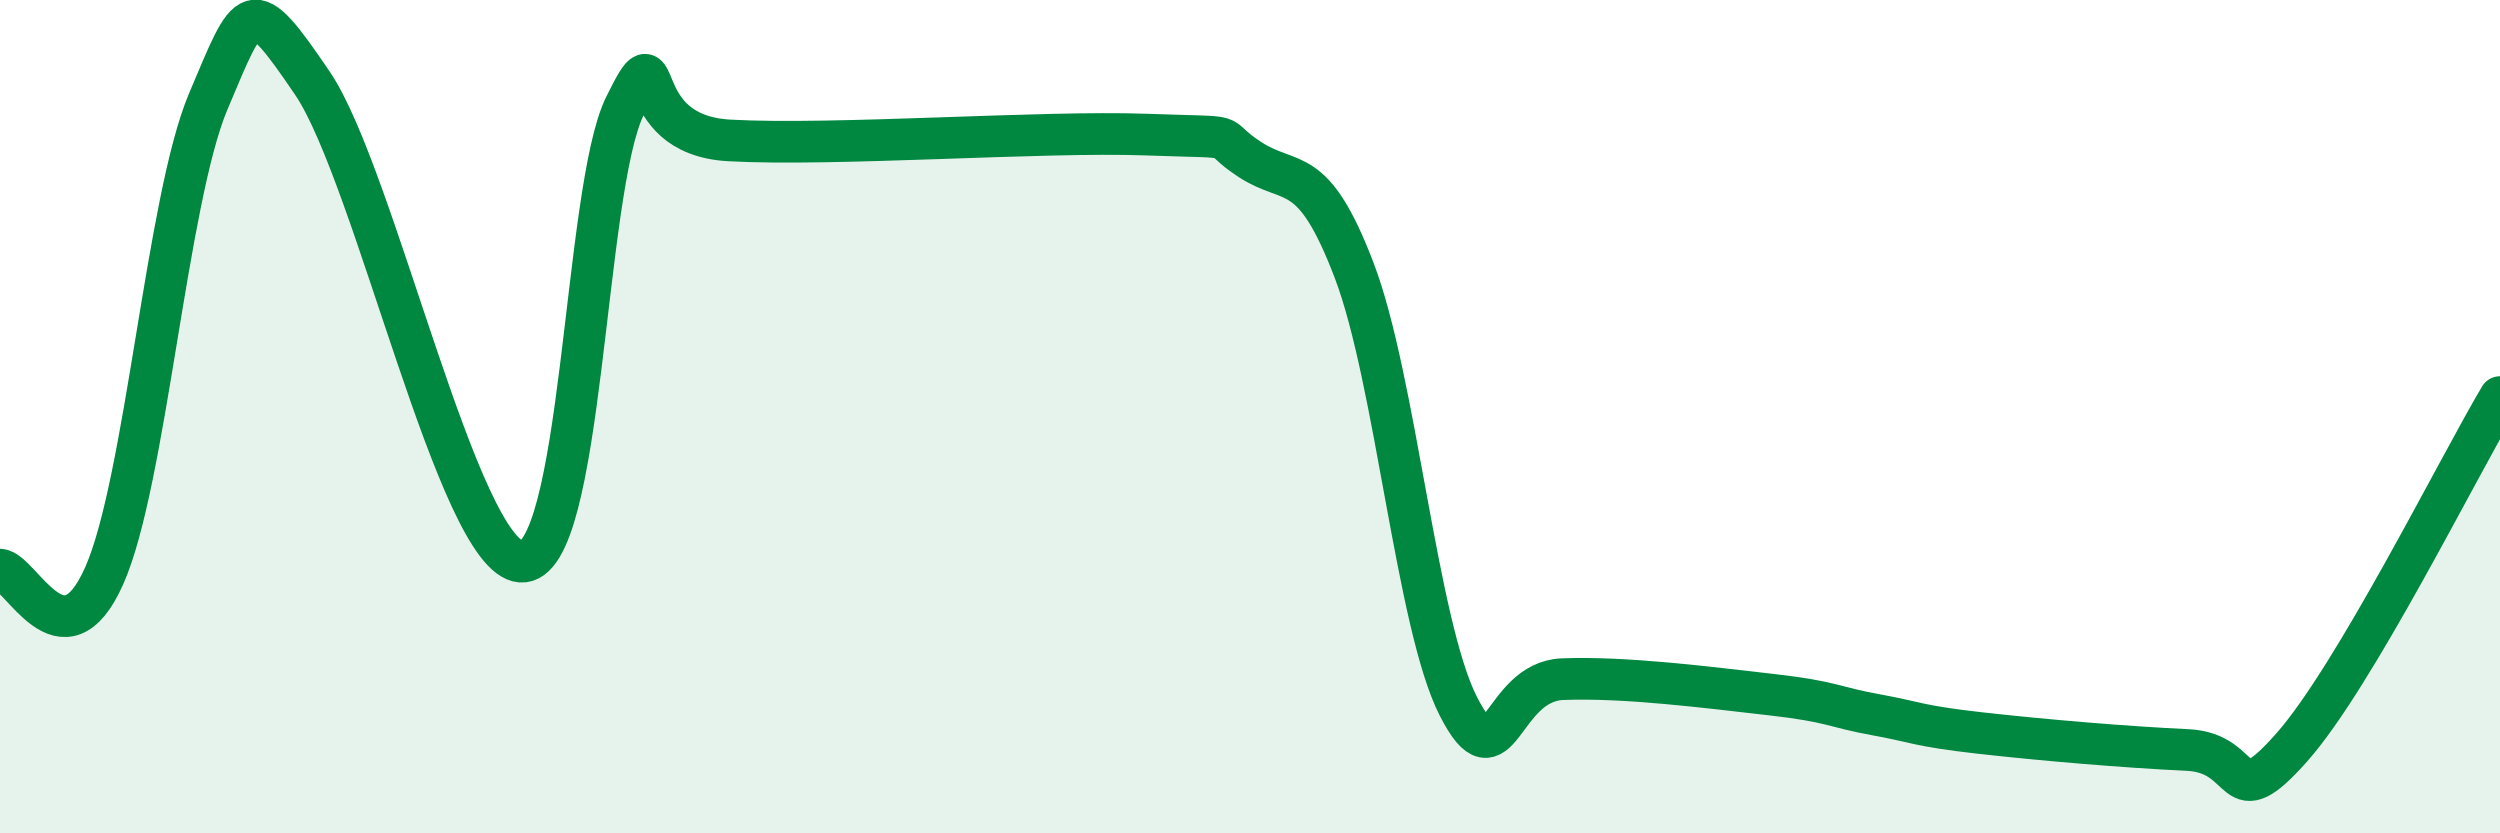 
    <svg width="60" height="20" viewBox="0 0 60 20" xmlns="http://www.w3.org/2000/svg">
      <path
        d="M 0,13.67 C 0.5,13.7 1.5,16.07 2.5,13.82 C 3.5,11.57 4,4.79 5,2.43 C 6,0.07 6,-0.21 7.5,2 C 9,4.21 11,13.37 12.5,13.48 C 14,13.59 14,4.56 15,2.54 C 16,0.52 15,3.23 17.5,3.37 C 20,3.51 25,3.14 27.5,3.23 C 30,3.32 29,3.18 30,3.83 C 31,4.48 31.5,3.87 32.5,6.49 C 33.5,9.11 34,14.99 35,16.95 C 36,18.91 36,16.36 37.5,16.3 C 39,16.24 41,16.5 42.5,16.67 C 44,16.84 44,16.97 45,17.15 C 46,17.33 46,17.42 47.5,17.59 C 49,17.76 51,17.93 52.5,18 C 54,18.07 53.5,19.63 55,17.94 C 56.5,16.25 59,11.21 60,9.53L60 20L0 20Z"
        fill="#008740"
        opacity="0.1"
        stroke-linecap="round"
        stroke-linejoin="round"
      />
      <path
        d="M 0,13.67 C 0.5,13.7 1.5,16.07 2.5,13.82 C 3.5,11.57 4,4.79 5,2.43 C 6,0.07 6,-0.21 7.5,2 C 9,4.21 11,13.37 12.5,13.48 C 14,13.59 14,4.56 15,2.54 C 16,0.52 15,3.23 17.5,3.37 C 20,3.51 25,3.14 27.5,3.23 C 30,3.32 29,3.18 30,3.83 C 31,4.48 31.5,3.87 32.5,6.49 C 33.5,9.11 34,14.99 35,16.95 C 36,18.91 36,16.36 37.5,16.3 C 39,16.24 41,16.5 42.5,16.67 C 44,16.84 44,16.97 45,17.15 C 46,17.33 46,17.42 47.5,17.59 C 49,17.76 51,17.93 52.5,18 C 54,18.07 53.5,19.63 55,17.94 C 56.5,16.25 59,11.21 60,9.53"
        stroke="#008740"
        stroke-width="1"
        fill="none"
        stroke-linecap="round"
        stroke-linejoin="round"
      />
    </svg>
  